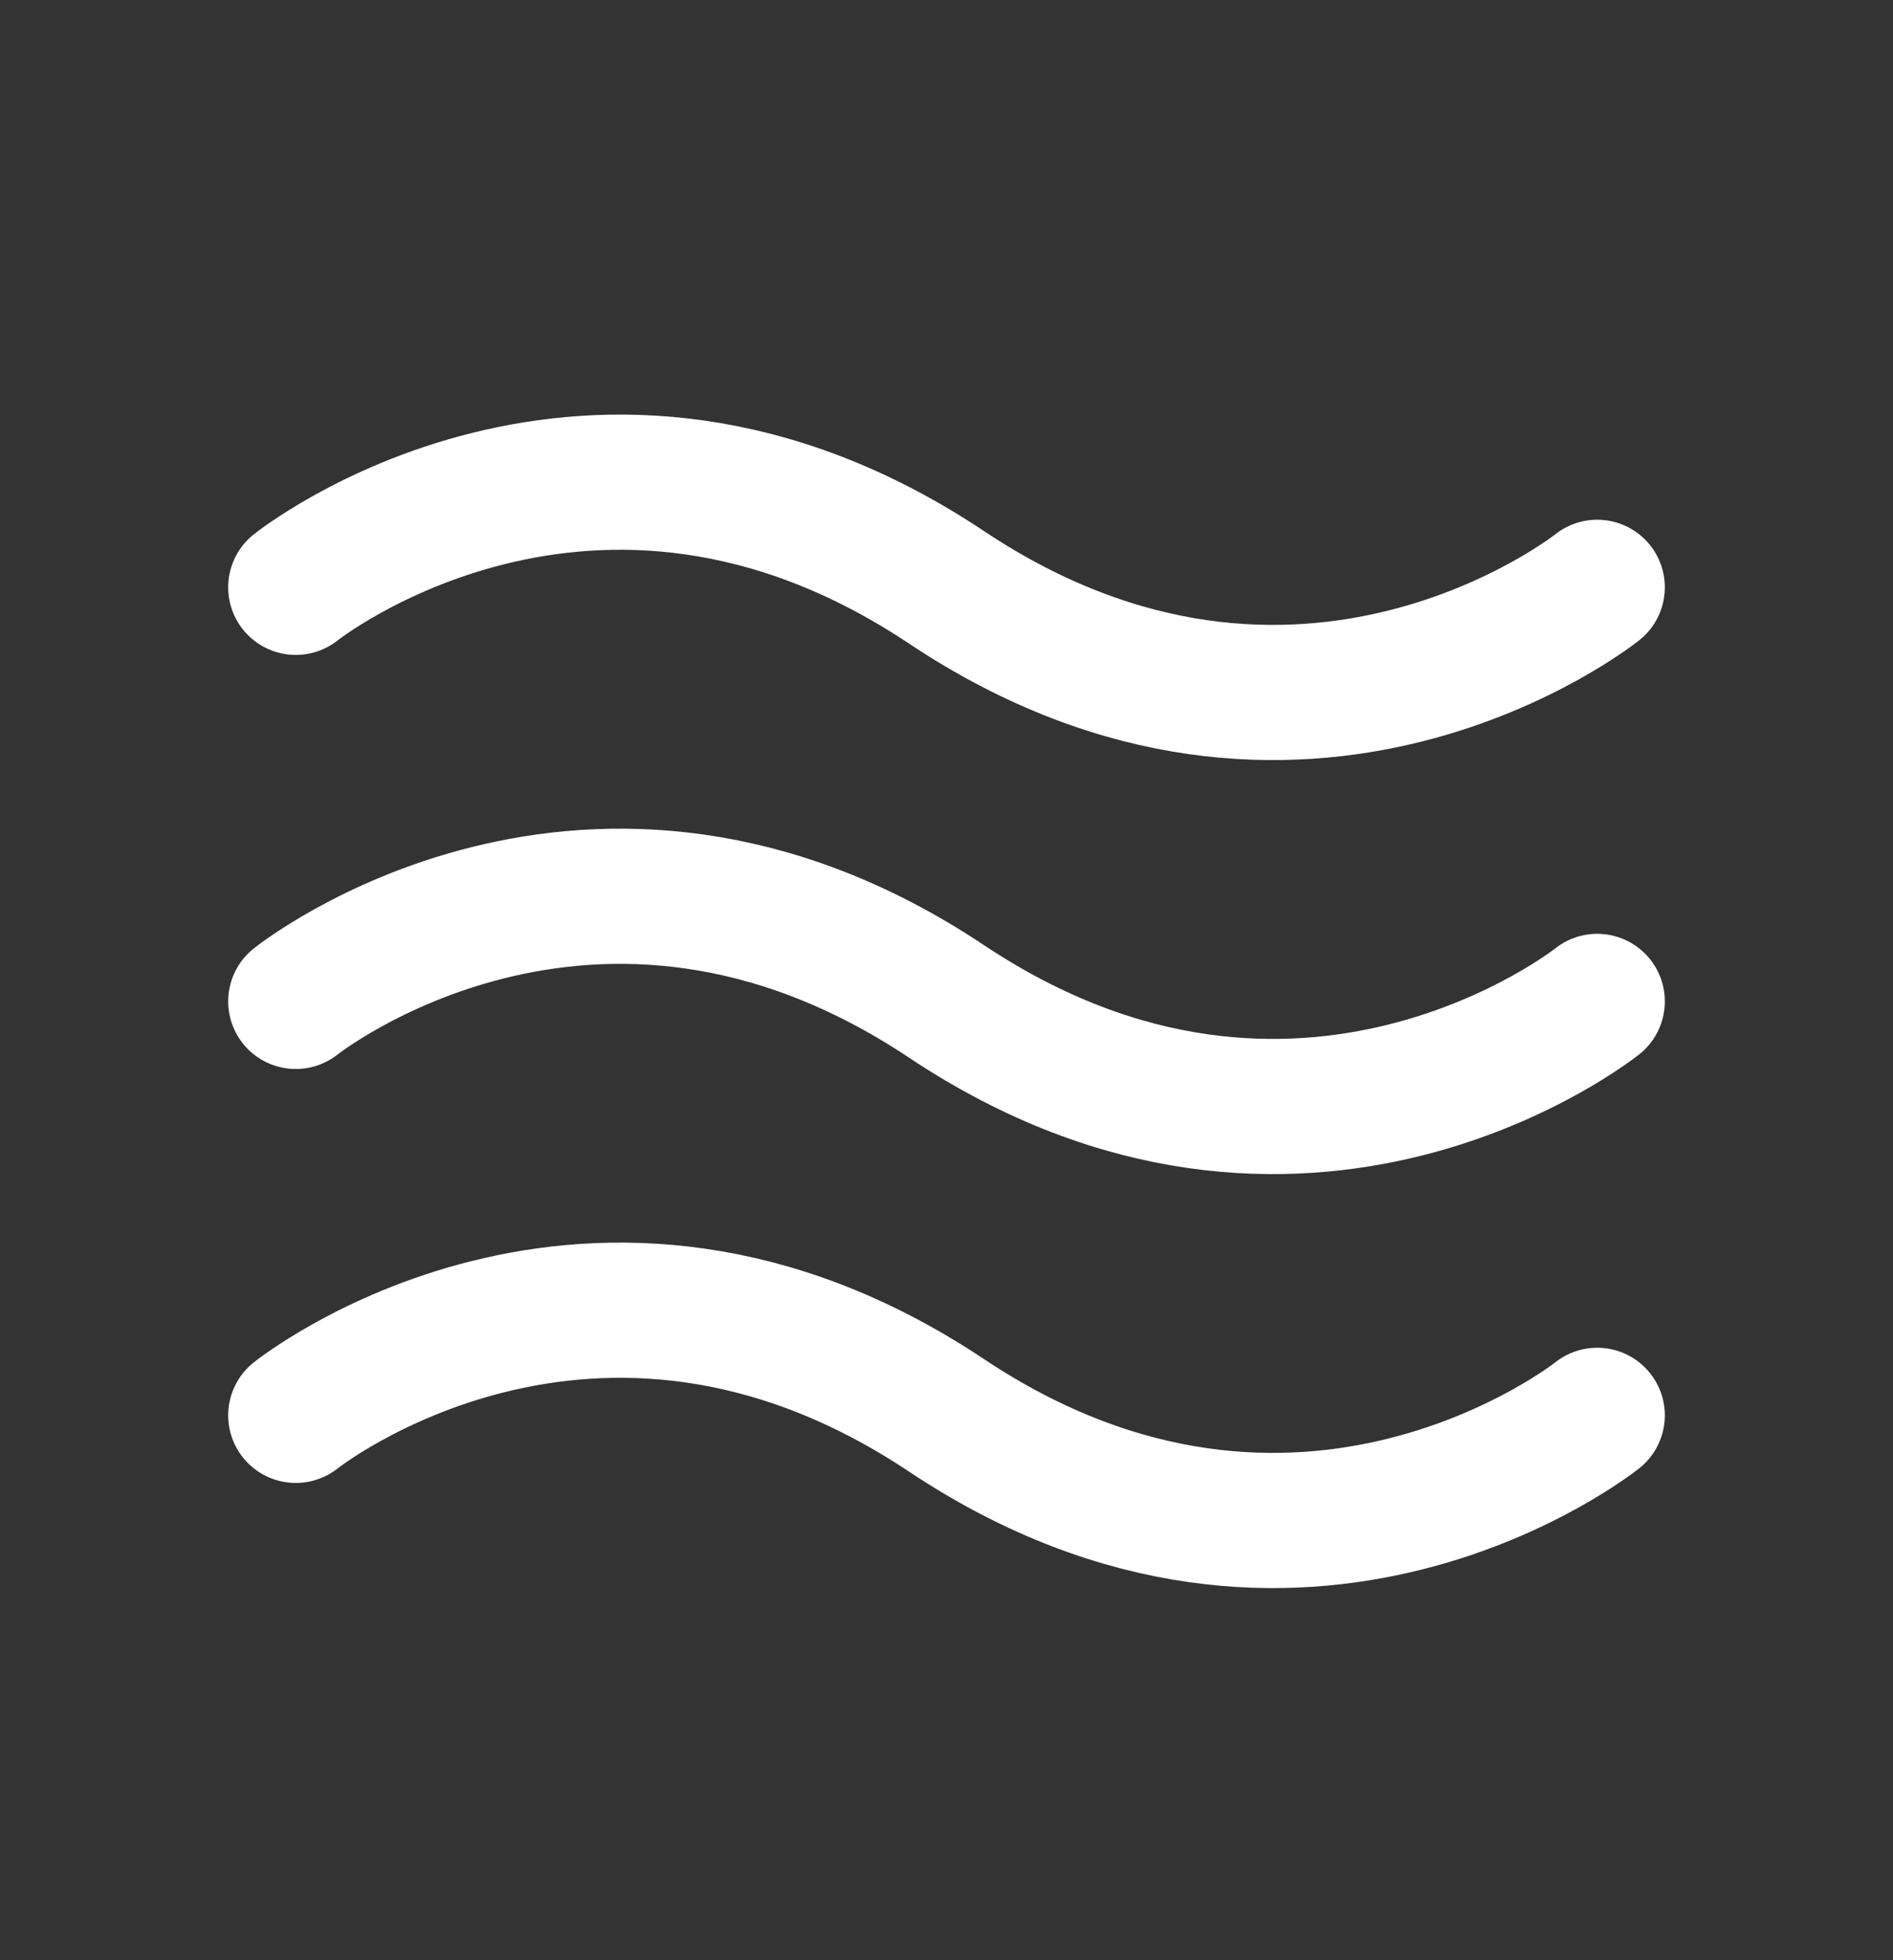 <svg width="28" height="29" viewBox="0 0 28 29" fill="none" xmlns="http://www.w3.org/2000/svg">
<rect x="0" y="0" width="28" height="29" fill="#333333" stroke="none"/>
<path d="M4.375 8.689C4.375 8.689 8.75 5.189 14 8.689C19.25 12.19 23.625 8.689 23.625 8.689" stroke="white" stroke-width="2" stroke-linecap="round" stroke-linejoin="round"/>
<path d="M4.375 14.815C4.375 14.815 8.75 11.315 14 14.815C19.25 18.314 23.625 14.815 23.625 14.815" stroke="white" stroke-width="2" stroke-linecap="round" stroke-linejoin="round"/>
<path d="M4.375 20.939C4.375 20.939 8.75 17.439 14 20.939C19.25 24.439 23.625 20.939 23.625 20.939" stroke="white" stroke-width="2" stroke-linecap="round" stroke-linejoin="round"/>
</svg>
